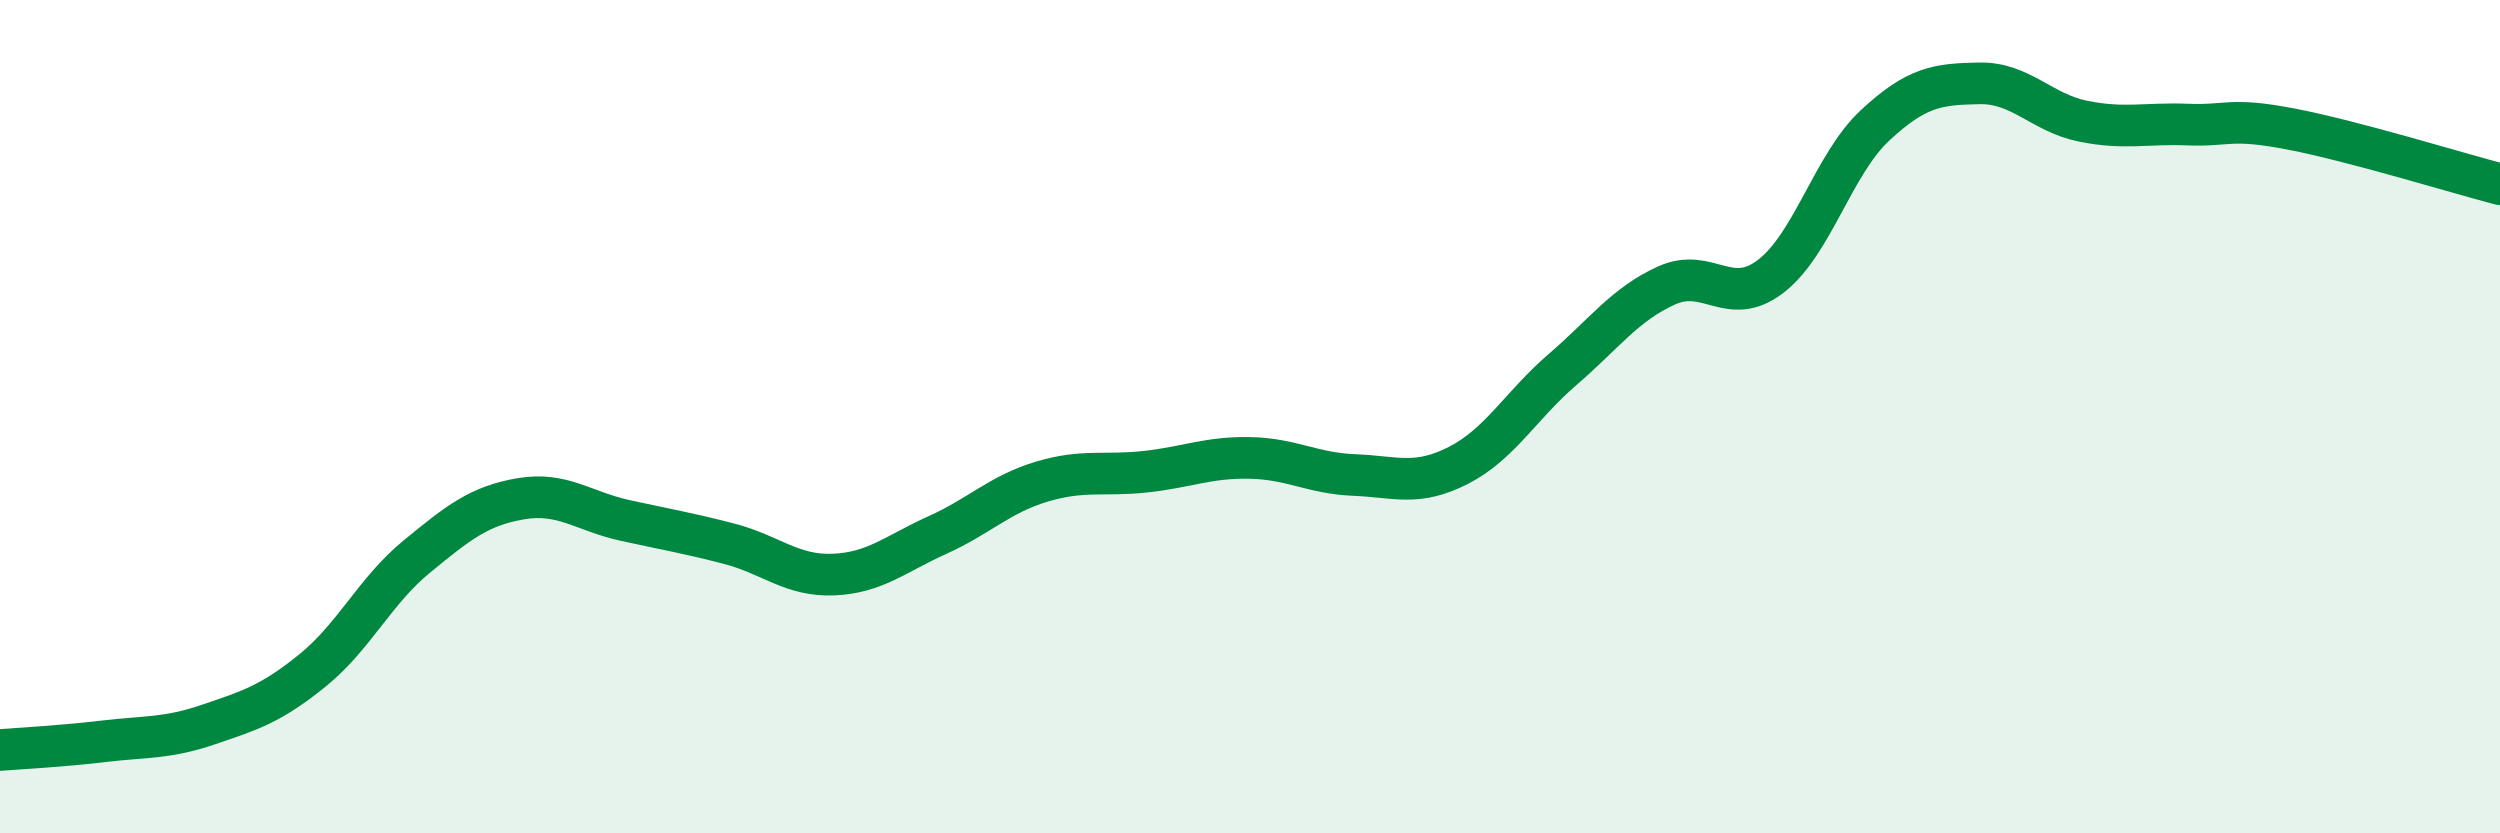 
    <svg width="60" height="20" viewBox="0 0 60 20" xmlns="http://www.w3.org/2000/svg">
      <path
        d="M 0,18 C 0.5,17.96 1.5,17.91 2.5,17.79 C 3.5,17.67 4,17.73 5,17.39 C 6,17.05 6.5,16.9 7.5,16.09 C 8.5,15.28 9,14.18 10,13.36 C 11,12.54 11.5,12.14 12.5,11.97 C 13.5,11.8 14,12.27 15,12.49 C 16,12.71 16.5,12.79 17.5,13.05 C 18.5,13.31 19,13.83 20,13.79 C 21,13.75 21.5,13.29 22.5,12.84 C 23.5,12.39 24,11.86 25,11.56 C 26,11.26 26.5,11.43 27.5,11.32 C 28.5,11.21 29,10.97 30,10.99 C 31,11.01 31.5,11.36 32.5,11.4 C 33.5,11.44 34,11.68 35,11.17 C 36,10.66 36.5,9.73 37.5,8.87 C 38.5,8.01 39,7.3 40,6.85 C 41,6.4 41.5,7.4 42.5,6.63 C 43.5,5.86 44,3.94 45,3.01 C 46,2.08 46.5,2.02 47.5,2 C 48.5,1.98 49,2.71 50,2.91 C 51,3.11 51.5,2.95 52.5,2.99 C 53.5,3.03 53.5,2.81 55,3.1 C 56.5,3.39 59,4.16 60,4.42L60 20L0 20Z"
        fill="#008740"
        opacity="0.1"
        stroke-linecap="round"
        stroke-linejoin="round"
      />
      <path
        d="M 0,18 C 0.5,17.96 1.5,17.91 2.5,17.79 C 3.5,17.67 4,17.73 5,17.39 C 6,17.05 6.5,16.9 7.5,16.09 C 8.5,15.28 9,14.18 10,13.36 C 11,12.54 11.5,12.14 12.5,11.97 C 13.5,11.8 14,12.27 15,12.49 C 16,12.71 16.5,12.79 17.5,13.05 C 18.5,13.31 19,13.83 20,13.79 C 21,13.75 21.5,13.29 22.5,12.84 C 23.5,12.39 24,11.86 25,11.56 C 26,11.26 26.5,11.43 27.5,11.32 C 28.5,11.21 29,10.97 30,10.99 C 31,11.01 31.5,11.36 32.5,11.4 C 33.5,11.44 34,11.68 35,11.17 C 36,10.66 36.5,9.73 37.5,8.87 C 38.5,8.01 39,7.3 40,6.85 C 41,6.4 41.5,7.4 42.5,6.63 C 43.5,5.86 44,3.94 45,3.01 C 46,2.08 46.5,2.02 47.5,2 C 48.5,1.98 49,2.71 50,2.91 C 51,3.11 51.5,2.95 52.5,2.99 C 53.5,3.03 53.5,2.81 55,3.1 C 56.5,3.39 59,4.16 60,4.42"
        stroke="#008740"
        stroke-width="1"
        fill="none"
        stroke-linecap="round"
        stroke-linejoin="round"
      />
    </svg>
  